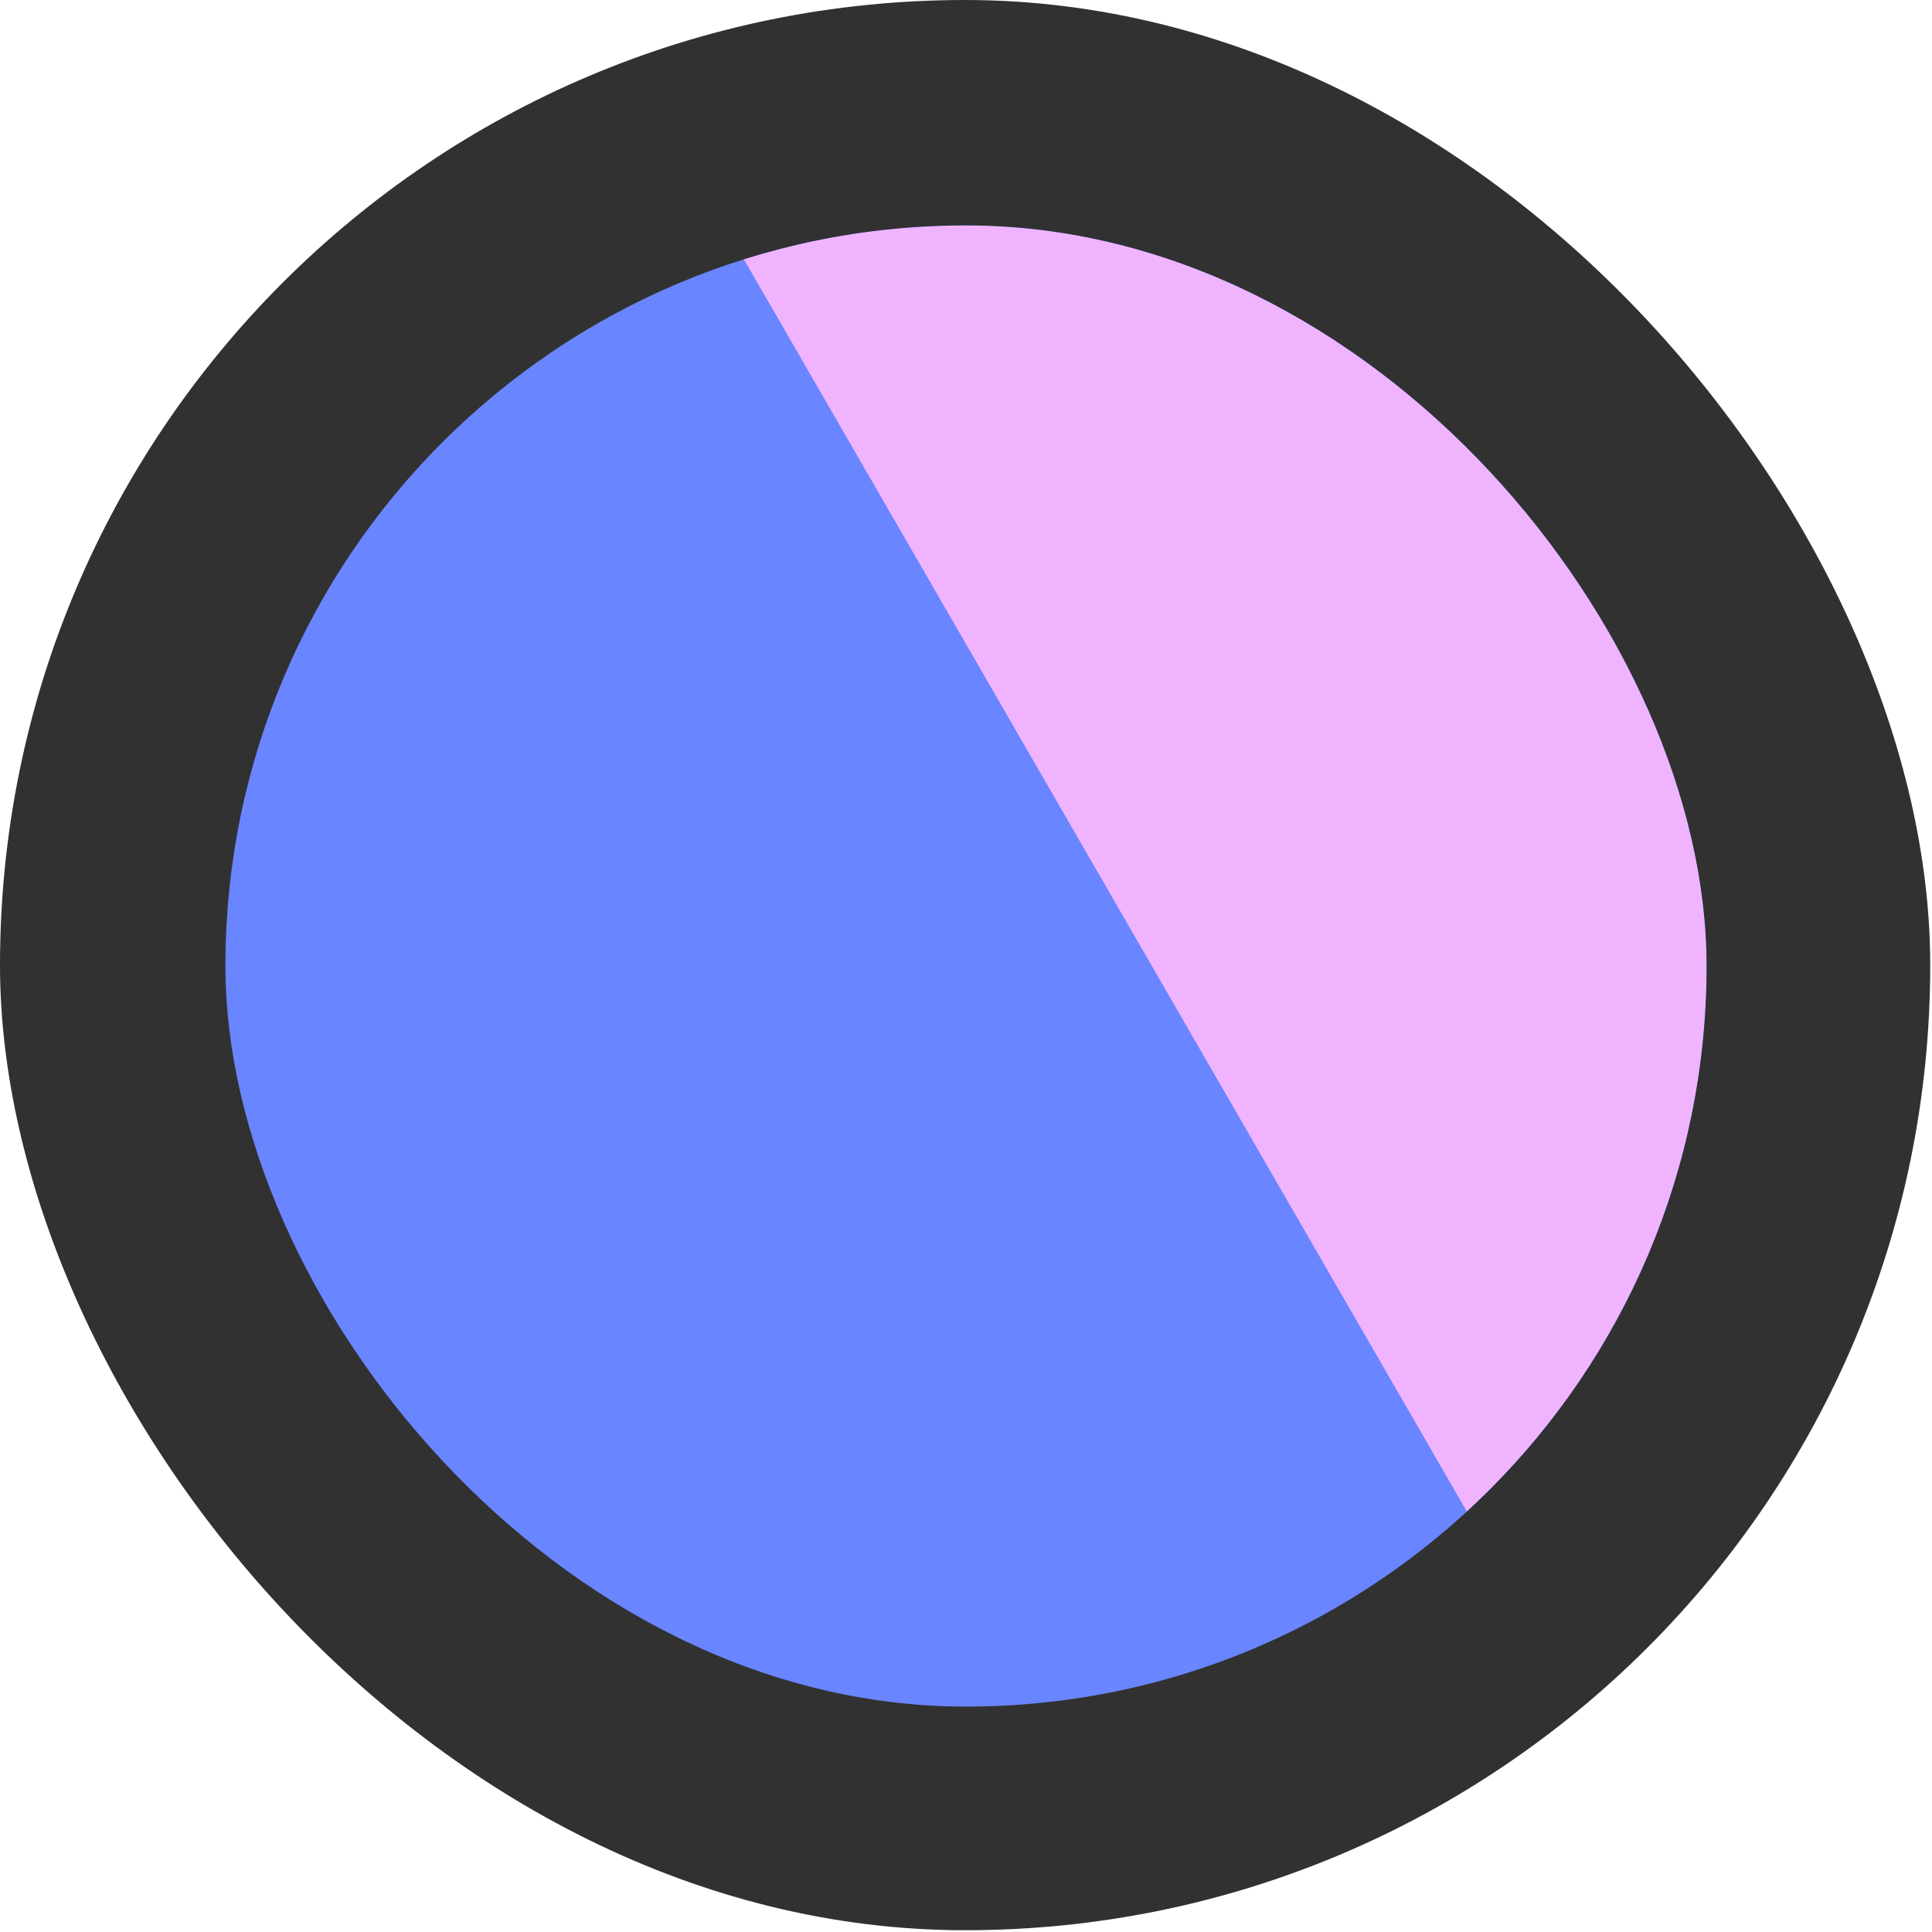<svg width="120" height="120" viewBox="0 0 120 120" fill="none" xmlns="http://www.w3.org/2000/svg">
<rect width="119.89" height="119.89" rx="59.945" fill="#313131"/>
<g clip-path="url(#clip0_11510_46504)">
<rect x="14" y="14" width="92" height="92" rx="46" fill="#6985FF"/>
<g filter="url(#filter0_f_11510_46504)">
<rect x="21.243" y="-27.125" width="73.359" height="176.644" transform="rotate(-30 21.243 -27.125)" fill="#F0B4FF"/>
</g>
</g>
<defs>
<filter id="filter0_f_11510_46504" x="-16.803" y="-101.851" width="227.945" height="265.749" filterUnits="userSpaceOnUse" color-interpolation-filters="sRGB">
<feFlood flood-opacity="0" result="BackgroundImageFix"/>
<feBlend mode="normal" in="SourceGraphic" in2="BackgroundImageFix" result="shape"/>
<feGaussianBlur stdDeviation="19.023" result="effect1_foregroundBlur_11510_46504"/>
</filter>
<clipPath id="clip0_11510_46504">
<rect x="14" y="14" width="92" height="92" rx="46" fill="white"/>
</clipPath>
</defs>
</svg>
